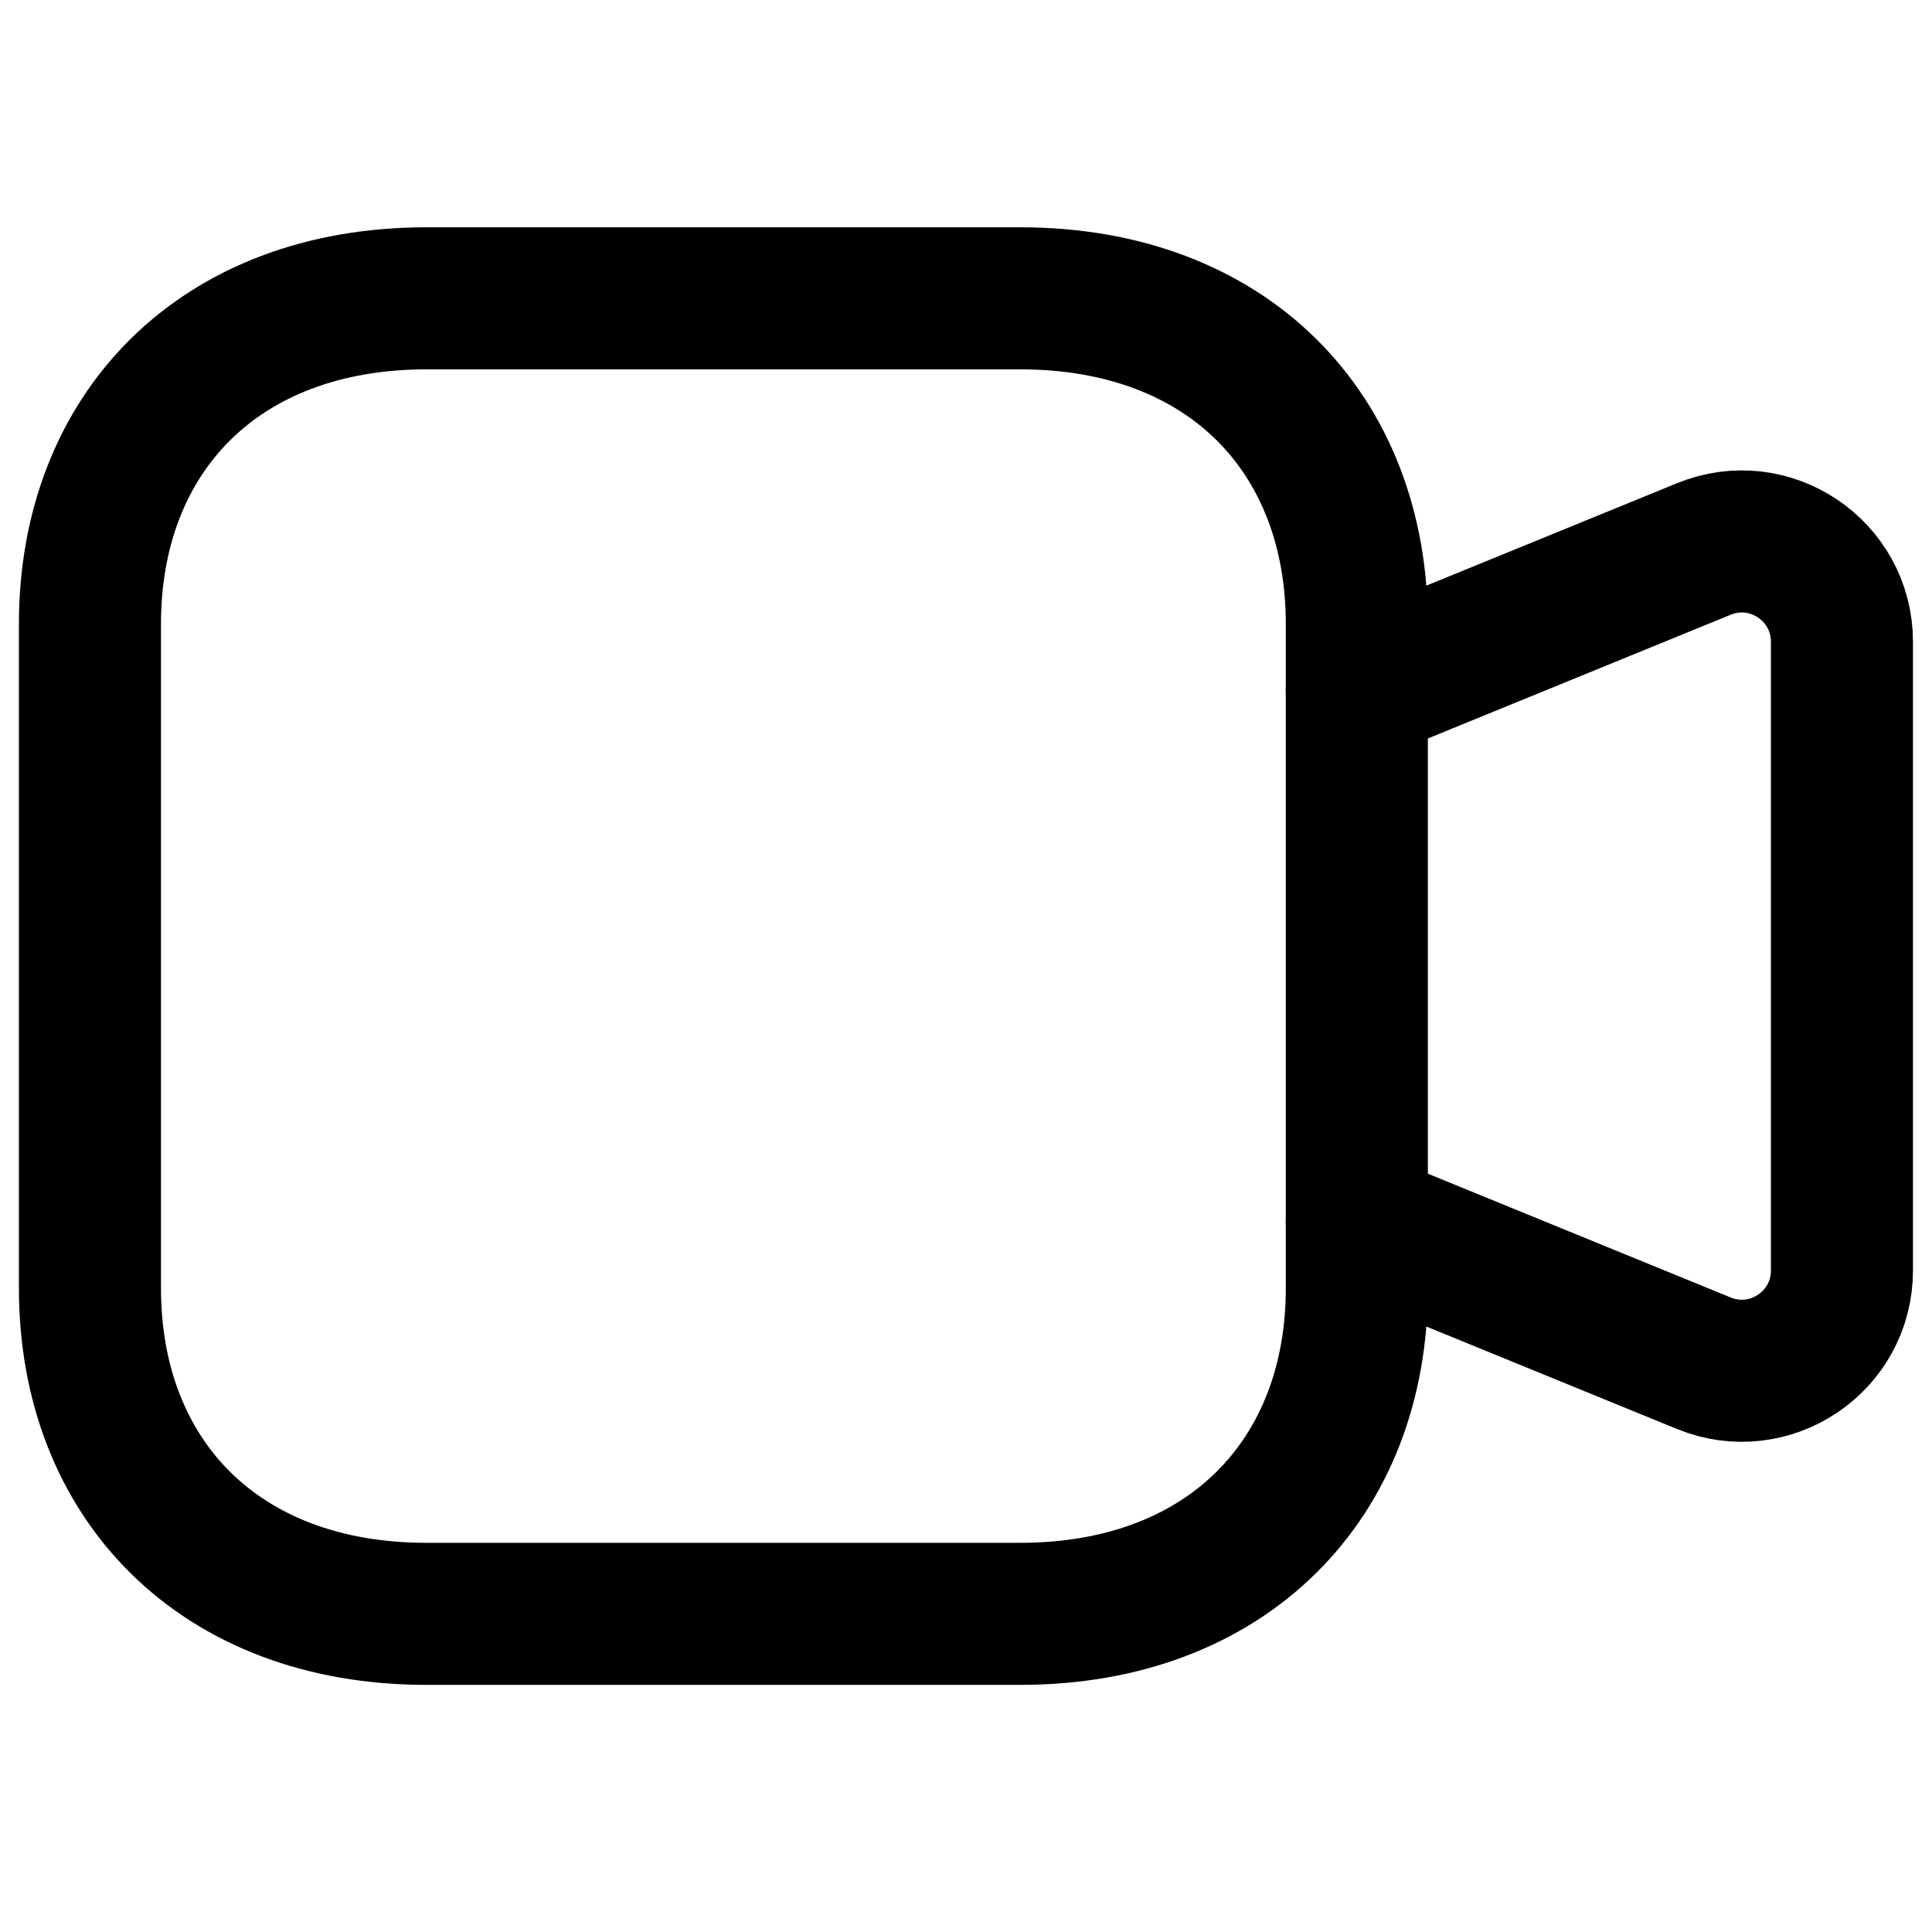<svg width="192" height="192" viewBox="0 0 34 27" fill="none" xmlns="http://www.w3.org/2000/svg">
<path d="M23.877 17.994L29.985 20.491C31.145 20.964 32.415 20.112 32.415 18.859V7.794C32.415 6.541 31.145 5.687 29.985 6.161L23.877 8.657" stroke="currentColor" stroke-width="2.5" stroke-linecap="round" stroke-linejoin="round"/>
<path fill-rule="evenodd" clip-rule="evenodd" d="M7.506 24.901H17.955C21.595 24.901 23.878 22.53 23.878 19.171V7.48C23.878 4.121 21.605 1.75 17.955 1.75H7.506C3.855 1.75 1.583 4.121 1.583 7.48V19.171C1.583 22.53 3.855 24.901 7.506 24.901Z" stroke="currentColor" stroke-width="2.5" stroke-linecap="round" stroke-linejoin="round"/>
</svg>
